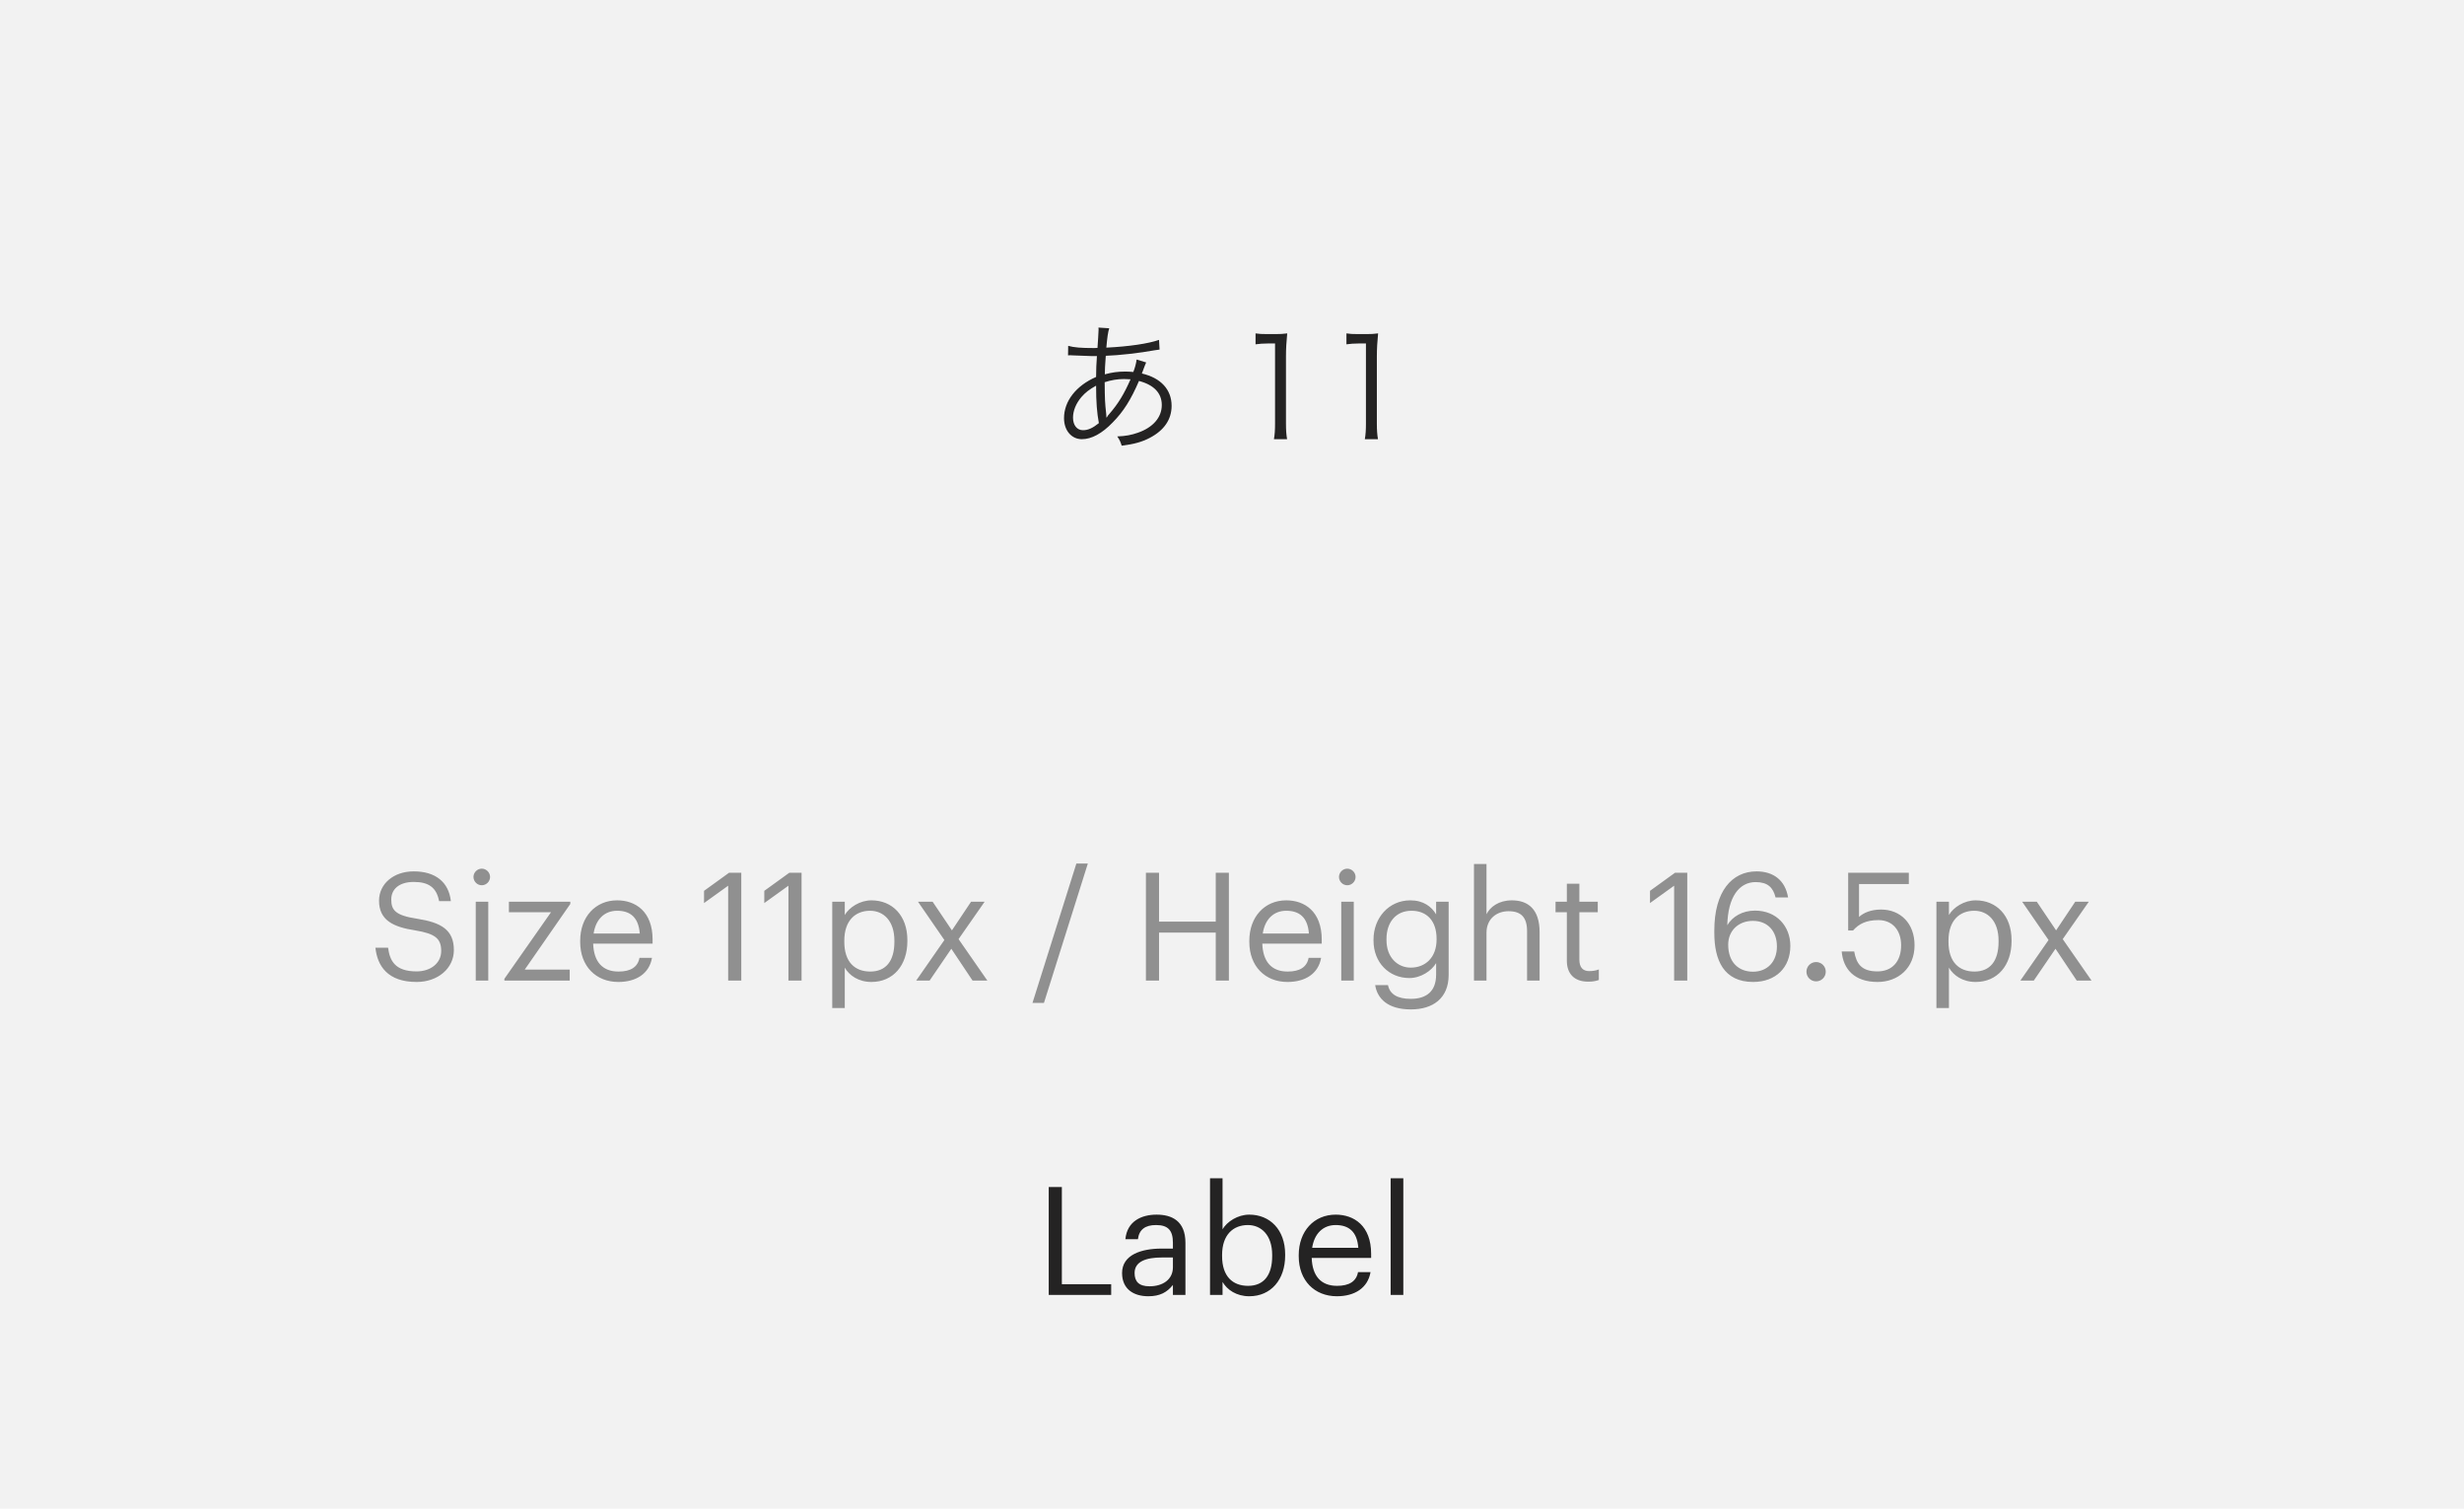 <svg width="196" height="120" viewBox="0 0 196 120" fill="none" xmlns="http://www.w3.org/2000/svg">
<rect width="196" height="120" fill="#E5E5E5"/>
<rect width="1920" height="8899" transform="translate(-575 -5999)" fill="white"/>
<rect x="-295" y="-5917" width="1640" height="8634" fill="#F7F7F7"/>
<g filter="url(#filter0_d)">
<path d="M-11 -186C-11 -187.105 -10.105 -188 -9 -188H627C628.105 -188 629 -187.105 629 -186V129C629 130.105 628.105 131 627 131H-9C-10.105 131 -11 130.105 -11 129V-186Z" fill="white"/>
<path d="M-10.5 -186C-10.5 -186.828 -9.828 -187.5 -9 -187.5H627C627.828 -187.5 628.5 -186.828 628.5 -186V129C628.5 129.828 627.828 130.5 627 130.5H-9C-9.828 130.5 -10.5 129.828 -10.5 129V-186Z" stroke="#E9EDF5"/>
</g>
<path d="M0 0H196V120H0V0Z" fill="#F2F2F2"/>
<path d="M84.957 28.268C85.034 28.257 85.089 28.257 85.133 28.257C85.155 28.257 85.232 28.257 85.331 28.268C86.211 28.301 86.706 28.323 86.816 28.323H87.256C87.201 29.126 87.201 29.181 87.19 29.984C85.595 30.677 84.638 31.909 84.638 33.262C84.638 34.241 85.232 34.934 86.057 34.934C86.827 34.934 87.663 34.483 88.51 33.603C89.368 32.734 89.962 31.788 90.6 30.303C91.788 30.611 92.415 31.271 92.415 32.217C92.415 33.196 91.722 33.999 90.523 34.417C89.995 34.604 89.522 34.692 88.873 34.714C89.071 35.011 89.126 35.132 89.225 35.451C90.215 35.33 90.842 35.154 91.469 34.824C92.602 34.23 93.196 33.361 93.196 32.283C93.196 30.996 92.349 30.061 90.831 29.709C91.018 29.192 91.139 28.895 91.172 28.829L90.413 28.598C90.369 28.928 90.281 29.258 90.149 29.588C89.874 29.566 89.742 29.555 89.511 29.555C88.928 29.555 88.444 29.621 87.883 29.775C87.894 29.236 87.894 29.236 87.96 28.301C88.983 28.268 90.655 28.081 91.854 27.861C92.063 27.828 92.096 27.828 92.239 27.806L92.195 27.036C91.359 27.333 89.797 27.564 88.004 27.652C88.081 26.794 88.136 26.42 88.235 26.112L87.377 26.057C87.388 26.134 87.388 26.2 87.388 26.222C87.388 26.299 87.366 26.728 87.355 26.849C87.311 27.41 87.311 27.41 87.3 27.674C87.102 27.685 87.058 27.685 87.025 27.685C86.013 27.685 85.43 27.641 84.968 27.509L84.957 28.268ZM87.19 30.677C87.19 32.008 87.256 32.811 87.41 33.658C86.915 34.054 86.552 34.219 86.145 34.219C85.672 34.219 85.353 33.823 85.353 33.218C85.353 32.668 85.595 32.085 86.024 31.579C86.332 31.227 86.651 30.974 87.19 30.677ZM88.004 33.196C88.004 33.141 88.004 33.086 88.004 33.075C88.004 33.009 88.004 32.987 87.993 32.921C87.894 32.008 87.883 31.821 87.872 30.402C88.378 30.237 88.895 30.149 89.401 30.149C89.522 30.149 89.577 30.149 89.929 30.171C89.423 31.326 88.961 32.096 88.246 32.921C88.158 33.009 88.147 33.031 88.037 33.207L88.004 33.196ZM99.873 27.388C100.192 27.344 100.478 27.322 100.83 27.322H101.424V33.691C101.424 34.197 101.402 34.549 101.336 34.934H102.381C102.315 34.527 102.293 34.208 102.293 33.691V28.345C102.293 27.751 102.326 27.19 102.392 26.519C102.029 26.563 101.853 26.574 101.479 26.574H100.786C100.368 26.574 100.159 26.563 99.873 26.519V27.388ZM107.103 27.388C107.422 27.344 107.708 27.322 108.06 27.322H108.654V33.691C108.654 34.197 108.632 34.549 108.566 34.934H109.611C109.545 34.527 109.523 34.208 109.523 33.691V28.345C109.523 27.751 109.556 27.19 109.622 26.519C109.259 26.563 109.083 26.574 108.709 26.574H108.016C107.598 26.574 107.389 26.563 107.103 26.519V27.388Z" fill="#242323"/>
<path d="M83.422 103H88.39V102.148H84.466V94.42H83.422V103ZM91.344 103.108C92.268 103.108 92.832 102.796 93.3 102.208V103H94.296V98.86C94.296 97.108 93.204 96.616 92.004 96.616C90.792 96.616 89.652 97.144 89.52 98.572H90.516C90.612 97.804 91.092 97.444 91.956 97.444C92.916 97.444 93.3 97.864 93.3 98.86V99.316H92.4C90.792 99.316 89.256 99.808 89.256 101.26C89.256 102.544 90.18 103.108 91.344 103.108ZM91.44 102.316C90.564 102.316 90.252 101.908 90.252 101.26C90.252 100.336 91.176 100.024 92.436 100.024H93.3V100.804C93.3 101.776 92.496 102.316 91.44 102.316ZM99.372 103.108C101.1 103.108 102.228 101.788 102.228 99.868V99.772C102.228 97.816 101.016 96.616 99.372 96.616C98.46 96.616 97.608 97.168 97.248 97.78V93.724H96.252V103H97.248V101.968C97.608 102.592 98.352 103.108 99.372 103.108ZM99.276 102.28C98.052 102.28 97.212 101.524 97.212 99.916V99.82C97.212 98.212 98.1 97.444 99.264 97.444C100.32 97.444 101.196 98.236 101.196 99.82V99.916C101.196 101.44 100.524 102.28 99.276 102.28ZM106.344 103.108C107.76 103.108 108.804 102.448 109.02 101.188H108.024C107.892 101.92 107.328 102.28 106.356 102.28C105.072 102.28 104.388 101.488 104.34 100.06H109.068V99.736C109.068 97.492 107.7 96.616 106.248 96.616C104.52 96.616 103.308 97.936 103.308 99.832V99.928C103.308 101.86 104.568 103.108 106.344 103.108ZM104.376 99.256C104.544 98.14 105.228 97.444 106.248 97.444C107.28 97.444 107.952 97.96 108.048 99.256H104.376ZM110.62 103H111.628V93.724H110.62V103Z" fill="#242323"/>
<path d="M33.139 78.108C34.843 78.108 36.103 77.016 36.103 75.576C36.103 73.956 35.095 73.38 33.187 73.08C31.435 72.816 31.123 72.384 31.123 71.544C31.123 70.74 31.735 70.152 32.911 70.152C34.099 70.152 34.723 70.596 34.927 71.676H35.863C35.695 70.152 34.627 69.312 32.911 69.312C31.291 69.312 30.151 70.32 30.151 71.64C30.151 73.164 31.219 73.728 33.019 74.004C34.651 74.268 35.095 74.676 35.095 75.648C35.095 76.62 34.243 77.268 33.139 77.268C31.411 77.268 31.003 76.404 30.871 75.384H29.863C30.019 76.848 30.847 78.108 33.139 78.108ZM38.322 70.416C38.682 70.416 38.983 70.116 38.983 69.756C38.983 69.396 38.682 69.096 38.322 69.096C37.962 69.096 37.663 69.396 37.663 69.756C37.663 70.116 37.962 70.416 38.322 70.416ZM37.843 78H38.839V71.724H37.843V78ZM40.121 78H45.317V77.124H41.741L45.365 71.904V71.724H40.481V72.564H43.829L40.121 77.856V78ZM49.187 78.108C50.603 78.108 51.647 77.448 51.863 76.188H50.867C50.735 76.92 50.171 77.28 49.199 77.28C47.915 77.28 47.231 76.488 47.183 75.06H51.911V74.736C51.911 72.492 50.543 71.616 49.091 71.616C47.363 71.616 46.151 72.936 46.151 74.832V74.928C46.151 76.86 47.411 78.108 49.187 78.108ZM47.219 74.256C47.387 73.14 48.071 72.444 49.091 72.444C50.123 72.444 50.795 72.96 50.891 74.256H47.219ZM57.923 78H58.967V69.42H57.995L56.003 70.86V71.832L57.923 70.452V78ZM62.716 78H63.76V69.42H62.788L60.796 70.86V71.832L62.716 70.452V78ZM66.201 80.184H67.197V76.968C67.557 77.592 68.289 78.108 69.321 78.108C71.049 78.108 72.177 76.788 72.177 74.868V74.772C72.177 72.816 70.965 71.616 69.321 71.616C68.409 71.616 67.557 72.168 67.197 72.78V71.724H66.201V80.184ZM69.225 77.28C68.001 77.28 67.161 76.524 67.161 74.916V74.82C67.161 73.212 68.049 72.444 69.213 72.444C70.269 72.444 71.145 73.236 71.145 74.82V74.916C71.145 76.44 70.473 77.28 69.225 77.28ZM72.877 78H73.945L75.673 75.468L77.365 78H78.541L76.249 74.7L78.325 71.724H77.245L75.721 74.004L74.185 71.724H73.021L75.121 74.772L72.877 78ZM82.129 79.776H83.041L86.533 68.688H85.621L82.129 79.776ZM91.152 78H92.196V74.184H96.708V78H97.752V69.42H96.708V73.308H92.196V69.42H91.152V78ZM102.414 78.108C103.83 78.108 104.874 77.448 105.09 76.188H104.094C103.962 76.92 103.398 77.28 102.426 77.28C101.142 77.28 100.458 76.488 100.41 75.06H105.138V74.736C105.138 72.492 103.77 71.616 102.318 71.616C100.59 71.616 99.378 72.936 99.378 74.832V74.928C99.378 76.86 100.638 78.108 102.414 78.108ZM100.446 74.256C100.614 73.14 101.298 72.444 102.318 72.444C103.35 72.444 104.022 72.96 104.118 74.256H100.446ZM107.17 70.416C107.53 70.416 107.83 70.116 107.83 69.756C107.83 69.396 107.53 69.096 107.17 69.096C106.81 69.096 106.51 69.396 106.51 69.756C106.51 70.116 106.81 70.416 107.17 70.416ZM106.69 78H107.686V71.724H106.69V78ZM112.233 80.292C113.985 80.292 115.221 79.404 115.233 77.58V71.724H114.237V72.732C113.877 72.12 113.229 71.616 112.185 71.616C110.457 71.616 109.257 73.032 109.257 74.736V74.82C109.257 76.548 110.469 77.796 112.113 77.796C113.025 77.796 113.877 77.22 114.237 76.608V77.52C114.237 78.864 113.457 79.452 112.221 79.452C111.153 79.452 110.553 79.08 110.409 78.36H109.389C109.557 79.416 110.373 80.292 112.233 80.292ZM112.221 76.968C111.165 76.968 110.289 76.152 110.289 74.784V74.688C110.289 73.368 111.033 72.444 112.281 72.444C113.505 72.444 114.273 73.26 114.273 74.664V74.748C114.273 76.152 113.385 76.968 112.221 76.968ZM117.248 78H118.244V74.196C118.244 73.068 119.072 72.48 119.996 72.48C121.004 72.48 121.472 72.972 121.472 74.076V78H122.468V74.148C122.468 72.324 121.556 71.616 120.26 71.616C119.228 71.616 118.532 72.132 118.244 72.72V68.724H117.248V78ZM126.328 78.084C126.736 78.084 126.976 78.024 127.18 77.952V77.112C126.964 77.196 126.724 77.244 126.412 77.244C125.908 77.244 125.632 76.944 125.632 76.332V72.564H127.096V71.724H125.632V70.296H124.636V71.724H123.736V72.564H124.636V76.428C124.636 77.412 125.188 78.084 126.328 78.084ZM133.17 78H134.214V69.42H133.242L131.25 70.86V71.832L133.17 70.452V78ZM139.45 78.108C141.262 78.108 142.414 76.956 142.414 75.24C142.414 73.668 141.31 72.432 139.606 72.432C138.61 72.432 137.806 72.9 137.398 73.596C137.446 71.328 138.358 70.164 139.654 70.164C140.614 70.164 141.046 70.596 141.238 71.388H142.234C142.006 70.008 141.058 69.312 139.726 69.312C137.758 69.312 136.366 70.92 136.366 74.004V74.208C136.366 76.356 137.11 78.108 139.45 78.108ZM139.45 77.292C138.298 77.292 137.47 76.548 137.47 75.144C137.47 74.028 138.286 73.248 139.438 73.248C140.602 73.248 141.346 74.052 141.346 75.288C141.346 76.5 140.578 77.292 139.45 77.292ZM144.463 78.06C144.883 78.06 145.231 77.724 145.231 77.292C145.231 76.86 144.883 76.524 144.463 76.524C144.043 76.524 143.695 76.86 143.695 77.292C143.695 77.724 144.043 78.06 144.463 78.06ZM149.354 78.108C150.986 78.108 152.294 77.004 152.294 75.192C152.294 73.44 151.166 72.348 149.63 72.348C148.814 72.348 148.226 72.612 147.878 72.936V70.32H151.838V69.42H147.014V74.016H147.398C147.854 73.5 148.43 73.188 149.426 73.188C150.518 73.188 151.226 73.98 151.226 75.192C151.226 76.488 150.506 77.268 149.342 77.268C148.034 77.268 147.662 76.62 147.494 75.684H146.498C146.618 77.088 147.506 78.108 149.354 78.108ZM154.033 80.184H155.029V76.968C155.389 77.592 156.121 78.108 157.153 78.108C158.881 78.108 160.009 76.788 160.009 74.868V74.772C160.009 72.816 158.797 71.616 157.153 71.616C156.241 71.616 155.389 72.168 155.029 72.78V71.724H154.033V80.184ZM157.057 77.28C155.833 77.28 154.993 76.524 154.993 74.916V74.82C154.993 73.212 155.881 72.444 157.045 72.444C158.101 72.444 158.977 73.236 158.977 74.82V74.916C158.977 76.44 158.305 77.28 157.057 77.28ZM160.709 78H161.777L163.505 75.468L165.197 78H166.373L164.081 74.7L166.157 71.724H165.077L163.553 74.004L162.017 71.724H160.853L162.953 74.772L160.709 78Z" fill="#909090"/>
<defs>
<filter id="filter0_d" x="-15" y="-188" width="648" height="327" filterUnits="userSpaceOnUse" color-interpolation-filters="sRGB">
<feFlood flood-opacity="0" result="BackgroundImageFix"/>
<feColorMatrix in="SourceAlpha" type="matrix" values="0 0 0 0 0 0 0 0 0 0 0 0 0 0 0 0 0 0 127 0"/>
<feOffset dy="4"/>
<feGaussianBlur stdDeviation="2"/>
<feColorMatrix type="matrix" values="0 0 0 0 0 0 0 0 0 0 0 0 0 0 0 0 0 0 0.01 0"/>
<feBlend mode="normal" in2="BackgroundImageFix" result="effect1_dropShadow"/>
<feBlend mode="normal" in="SourceGraphic" in2="effect1_dropShadow" result="shape"/>
</filter>
</defs>
</svg>
